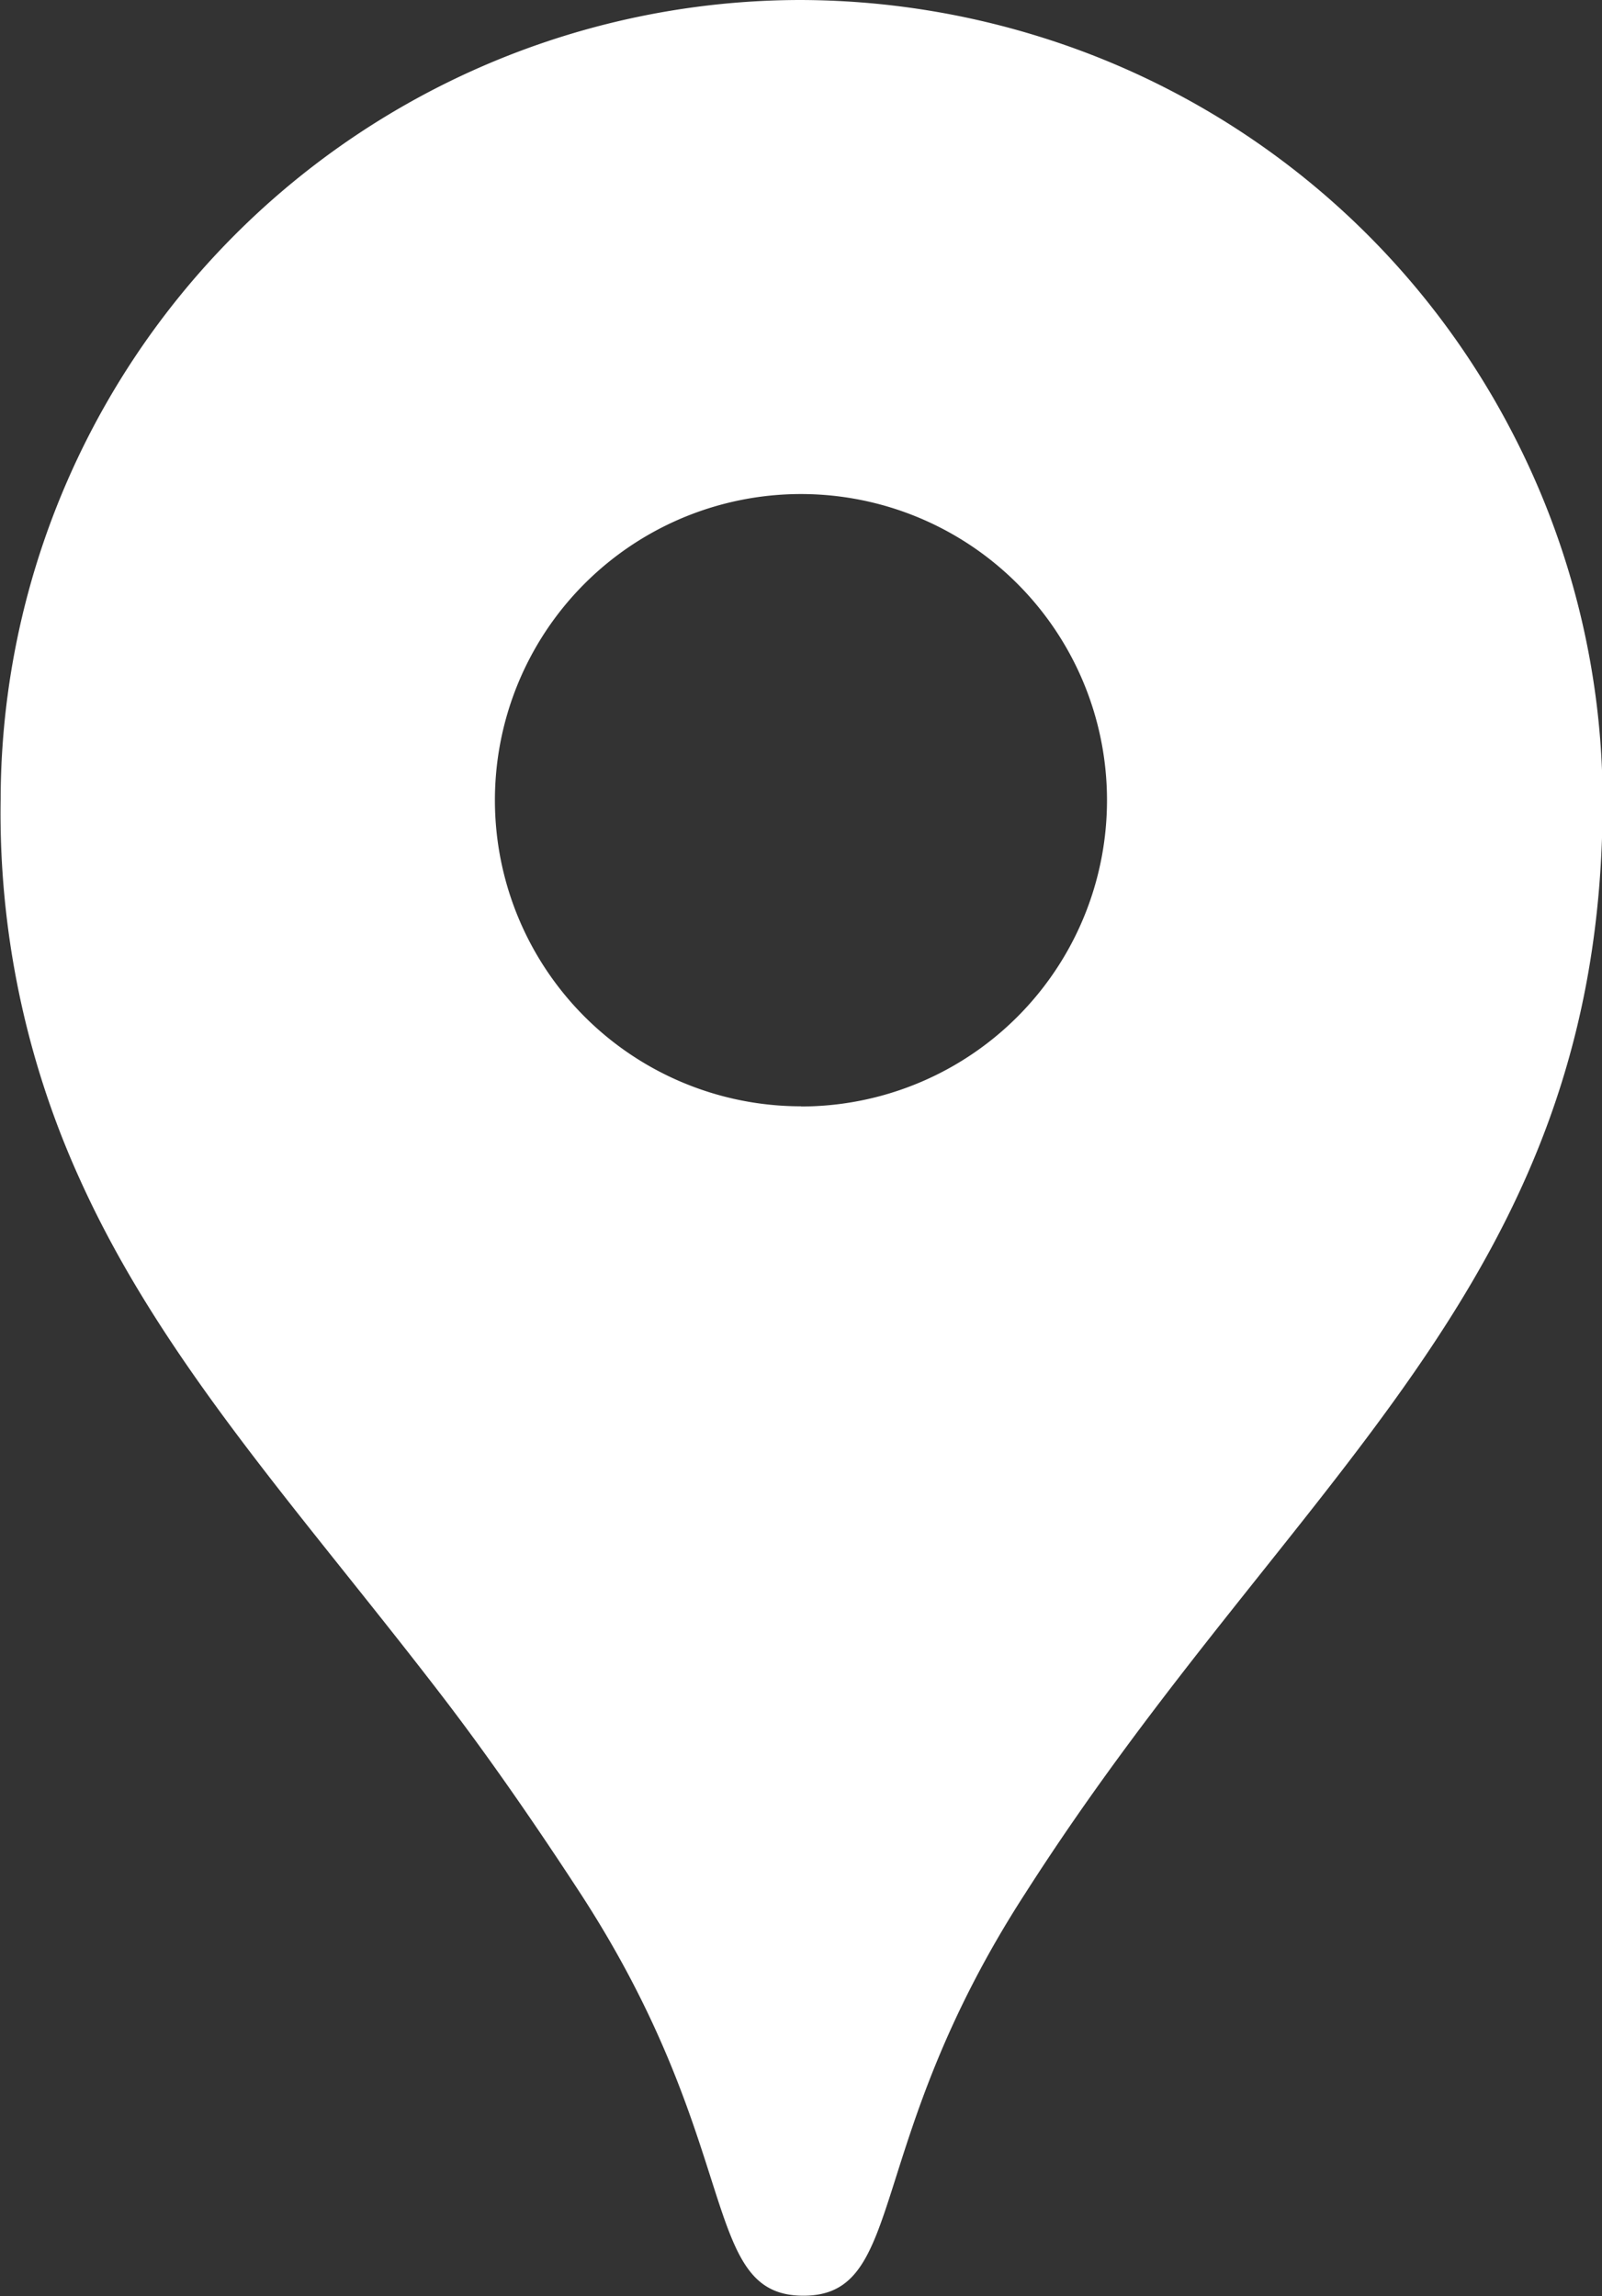 <svg xmlns="http://www.w3.org/2000/svg" width="17.447" height="25" viewBox="0 0 17.447 25">
  <rect x="0" y="0" width="17.447" height="25" fill="#333333" stroke="none"/>
  <g id="Group_756" data-name="Group 756" transform="translate(-459.293 -53.7)">
    <g id="Group_755" data-name="Group 755">
      <path id="Path_836" data-name="Path 836" d="M475.758,58.4a8.7,8.7,0,0,0-5.1-4.287h0A8.837,8.837,0,0,0,468,53.7a8.72,8.72,0,0,0-8.7,8.7,9.632,9.632,0,0,0,.869,4.154c.906,2,2.417,3.625,3.965,5.646.491.642,1,1.378,1.492,2.133,1.775,2.738,1.284,4.362,2.417,4.362s.642-1.643,2.416-4.381h0c2.908-4.55,6.288-6.608,6.288-11.9A8.72,8.72,0,0,0,475.758,58.4Zm-7.741,7.345a3.333,3.333,0,1,1,3.332-3.333A3.333,3.333,0,0,1,468.017,65.747Z" fill="#fff"/>
    </g>
  </g>
</svg>
